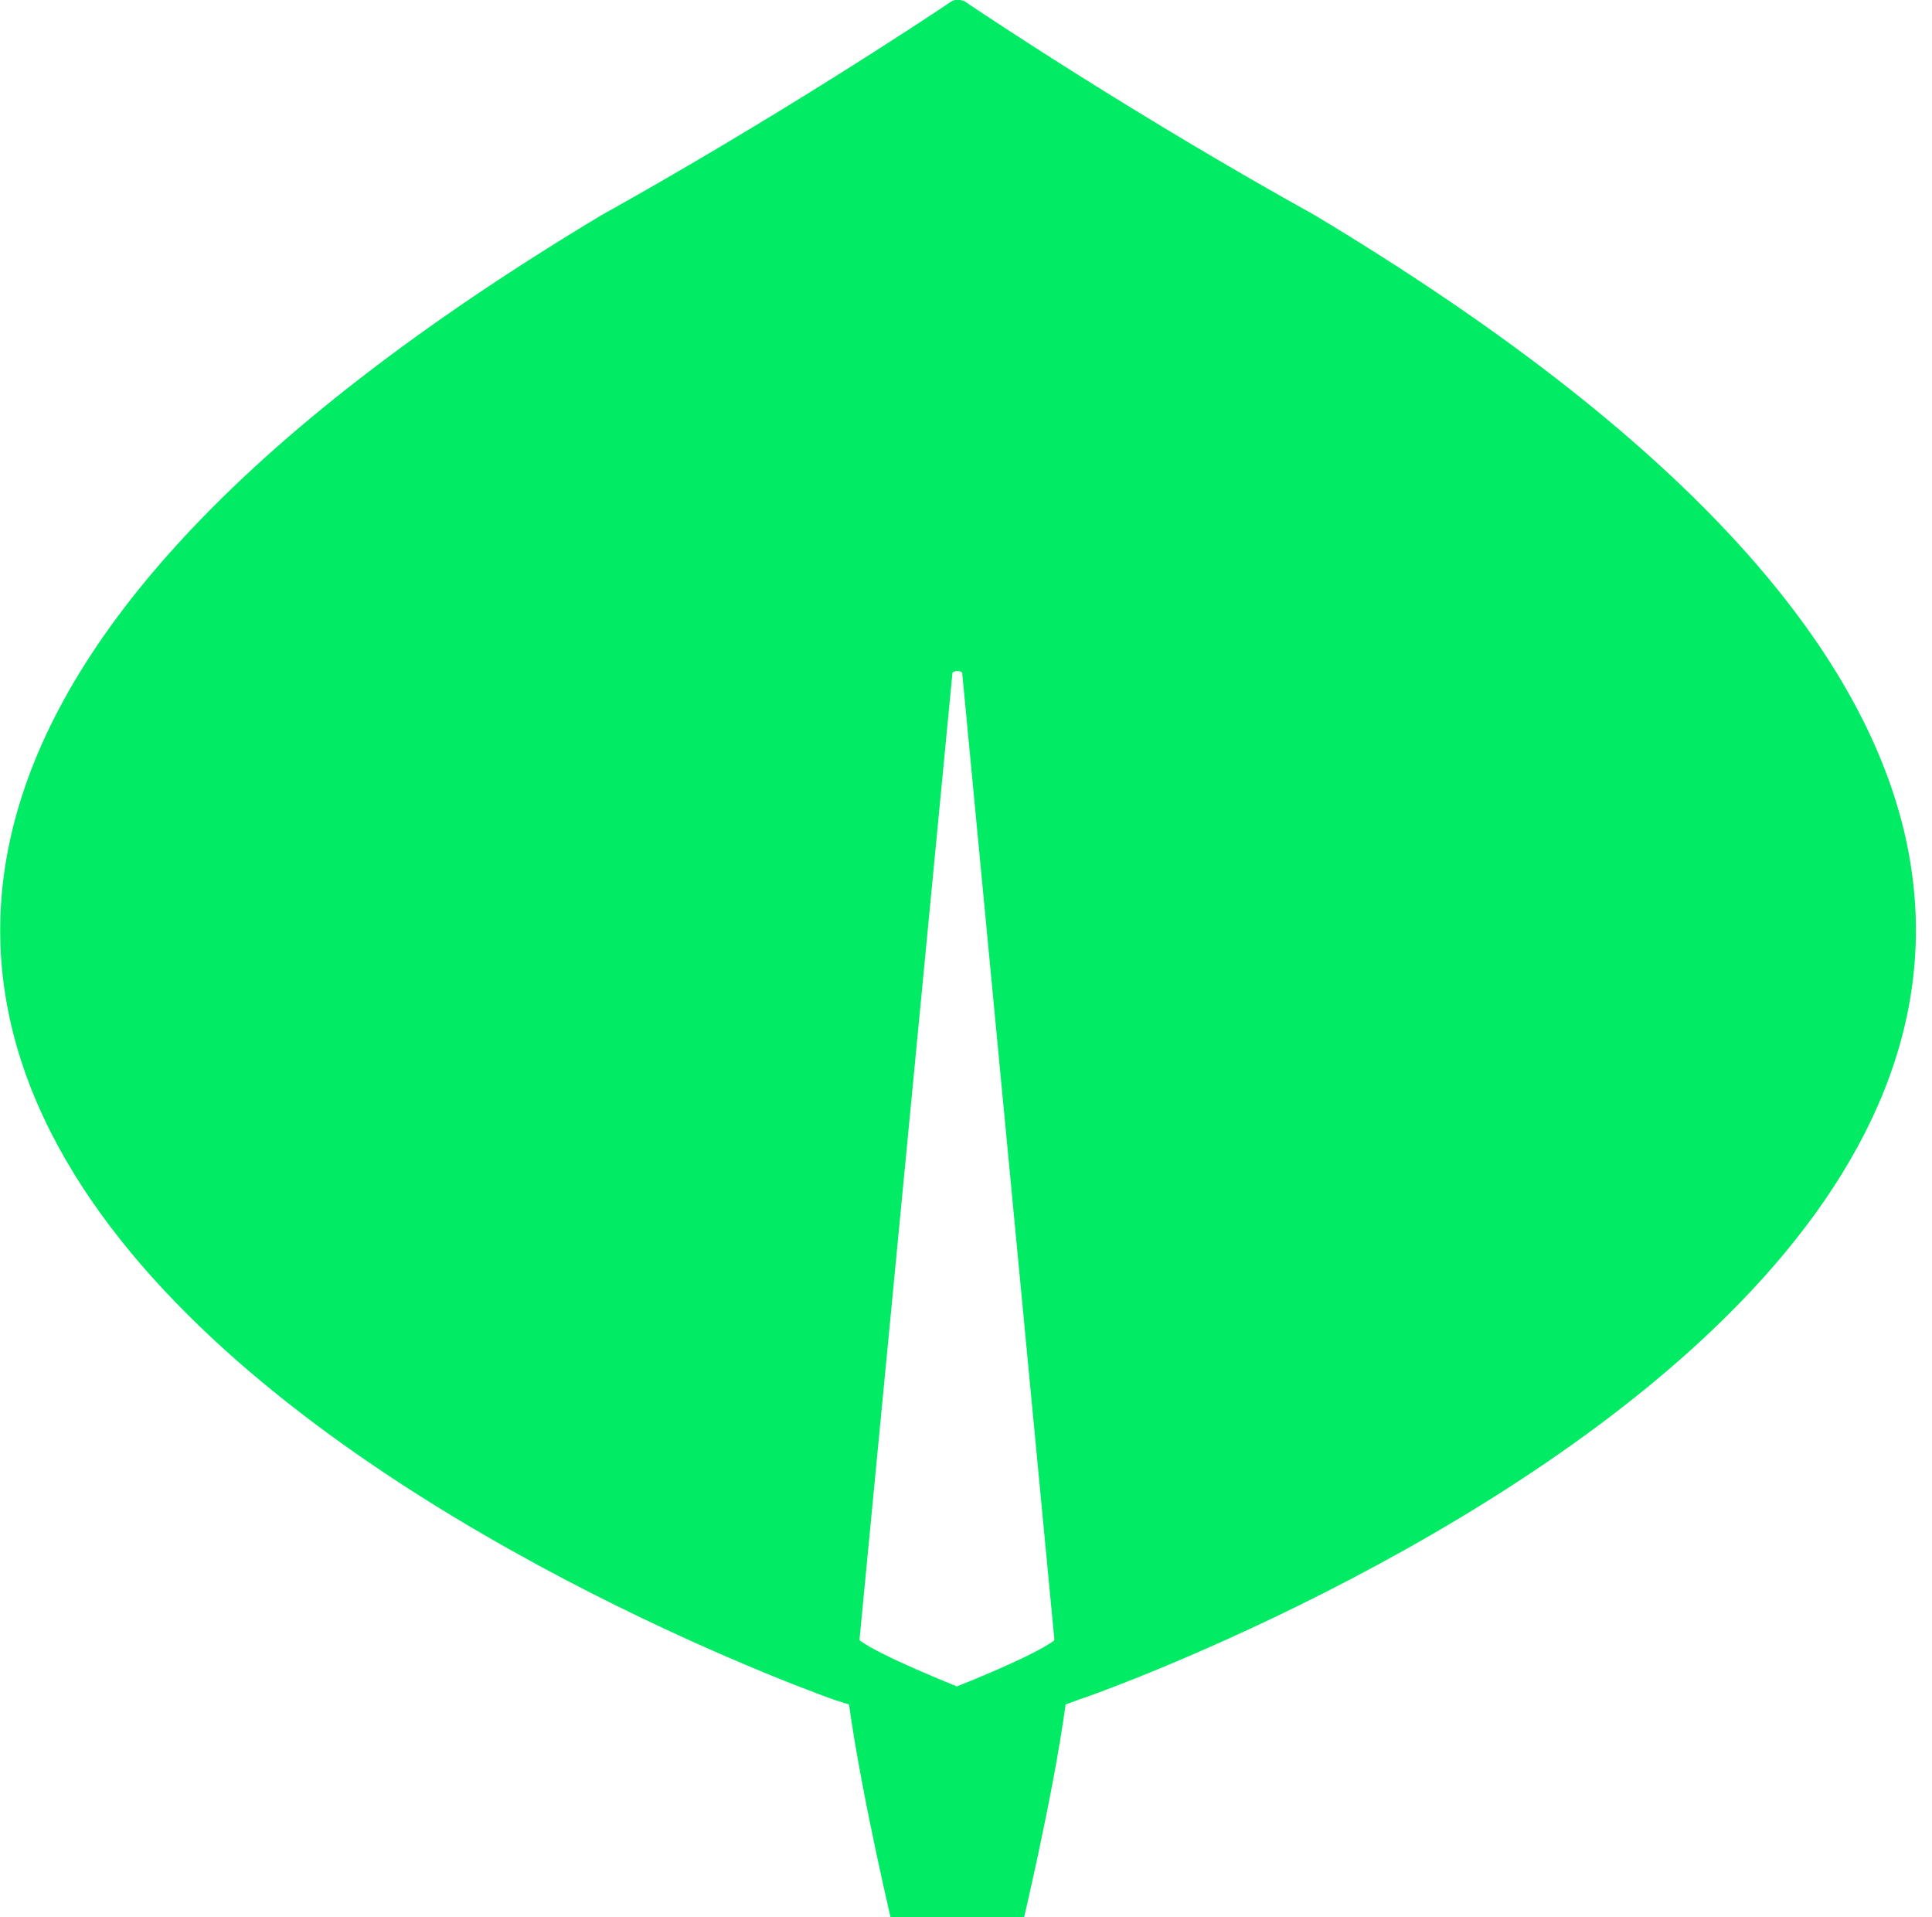 <svg version="1.2" xmlns="http://www.w3.org/2000/svg" viewBox="0 0 256 254" width="256" height="254">
	<title>mongodb (1)-svg</title>
	<style>
		.s0 { fill: #01ec64 } 
	</style>
	<path id="Layer" fill-rule="evenodd" class="s0" d="m143.1 225.1l-1.9 0.7c-1.7 12.4-5.9 29.9-5.9 29.9h-16.9c0 0-4.2-17.6-5.9-29.9l-1.9-0.6c0 0-226.7-79.2-30.9-196.7 22.8-12.7 42.5-25.7 46.5-28.4q0.1 0 0.3-0.1 0.2 0 0.4 0 0.2 0 0.4 0 0.2 0.1 0.4 0.1c4 2.7 23.6 15.7 46.5 28.4 195.8 117.5-30.9 196.7-31.1 196.6zm-3.4-7.8v-0.2l-12.2-127.9c0-0.4-1.3-0.4-1.3 0l-12.3 127.9v0.2c2.8 2.1 12.9 6.1 12.9 6.1 0 0 10.2-4 12.9-6.1z"/>
</svg>